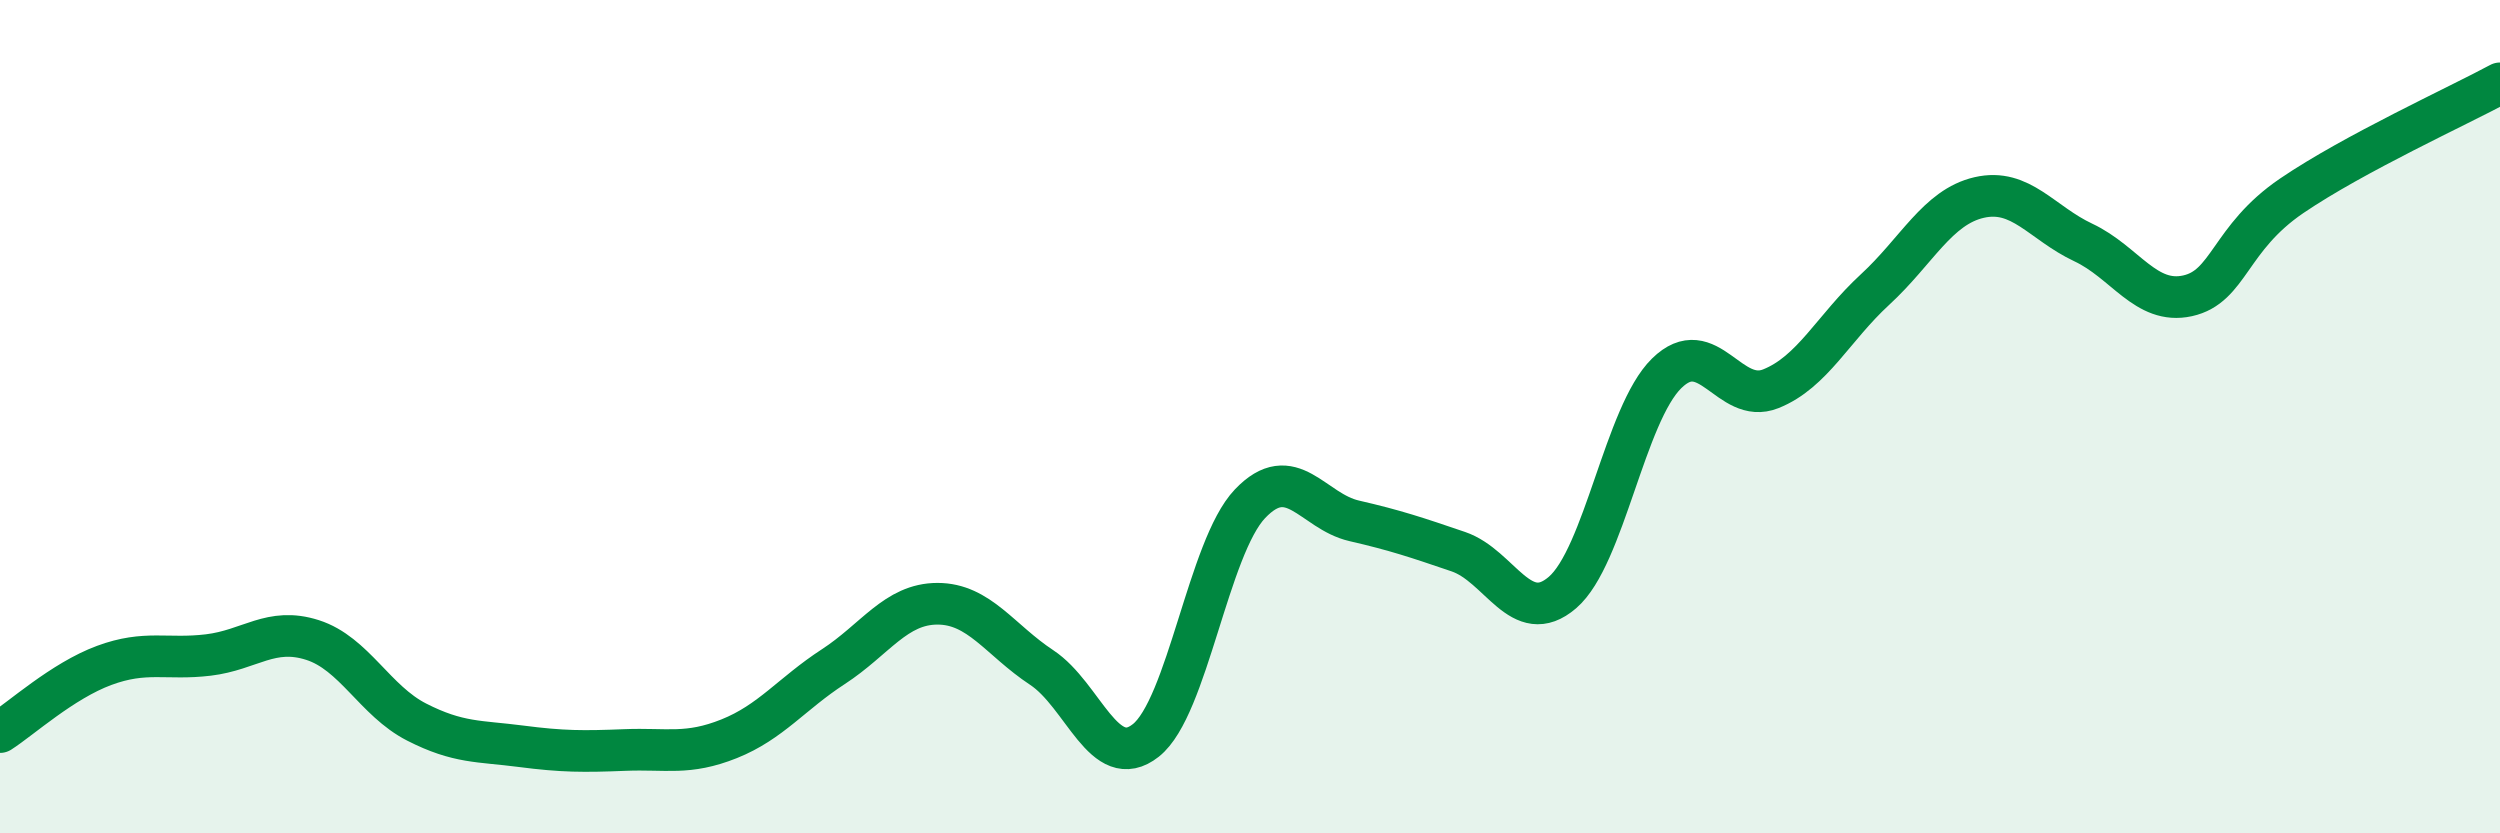 
    <svg width="60" height="20" viewBox="0 0 60 20" xmlns="http://www.w3.org/2000/svg">
      <path
        d="M 0,17.57 C 0.5,17.25 1.5,16.34 2.5,15.97 C 3.5,15.6 4,15.84 5,15.72 C 6,15.6 6.5,15.04 7.5,15.36 C 8.5,15.68 9,16.82 10,17.33 C 11,17.84 11.5,17.78 12.5,17.91 C 13.5,18.04 14,18.04 15,18 C 16,17.96 16.5,18.13 17.5,17.73 C 18.5,17.33 19,16.65 20,16 C 21,15.35 21.5,14.49 22.5,14.49 C 23.5,14.49 24,15.36 25,16.02 C 26,16.68 26.5,18.56 27.5,17.77 C 28.5,16.98 29,13.14 30,12.09 C 31,11.04 31.5,12.27 32.5,12.5 C 33.5,12.73 34,12.9 35,13.24 C 36,13.58 36.5,15.08 37.5,14.22 C 38.5,13.36 39,9.94 40,8.96 C 41,7.98 41.5,9.73 42.5,9.33 C 43.5,8.93 44,7.87 45,6.95 C 46,6.03 46.5,4.97 47.5,4.74 C 48.5,4.51 49,5.35 50,5.82 C 51,6.29 51.5,7.32 52.5,7.1 C 53.5,6.88 53.5,5.72 55,4.7 C 56.5,3.68 59,2.54 60,2L60 20L0 20Z"
        fill="#008740"
        opacity="0.1"
        stroke-linecap="round"
        stroke-linejoin="round"
      />
      <path
        d="M 0,17.57 C 0.5,17.25 1.5,16.34 2.5,15.97 C 3.5,15.6 4,15.84 5,15.72 C 6,15.6 6.5,15.04 7.5,15.36 C 8.5,15.68 9,16.82 10,17.33 C 11,17.84 11.5,17.78 12.5,17.91 C 13.5,18.04 14,18.04 15,18 C 16,17.96 16.5,18.13 17.5,17.73 C 18.5,17.33 19,16.65 20,16 C 21,15.35 21.5,14.49 22.5,14.49 C 23.5,14.49 24,15.36 25,16.02 C 26,16.68 26.5,18.56 27.5,17.77 C 28.5,16.98 29,13.14 30,12.09 C 31,11.04 31.5,12.27 32.5,12.5 C 33.5,12.73 34,12.9 35,13.24 C 36,13.58 36.5,15.08 37.5,14.22 C 38.5,13.36 39,9.94 40,8.96 C 41,7.98 41.5,9.73 42.5,9.33 C 43.5,8.93 44,7.87 45,6.95 C 46,6.03 46.5,4.97 47.5,4.74 C 48.5,4.51 49,5.35 50,5.82 C 51,6.29 51.5,7.32 52.5,7.1 C 53.5,6.88 53.5,5.72 55,4.7 C 56.5,3.68 59,2.54 60,2"
        stroke="#008740"
        stroke-width="1"
        fill="none"
        stroke-linecap="round"
        stroke-linejoin="round"
      />
    </svg>
  